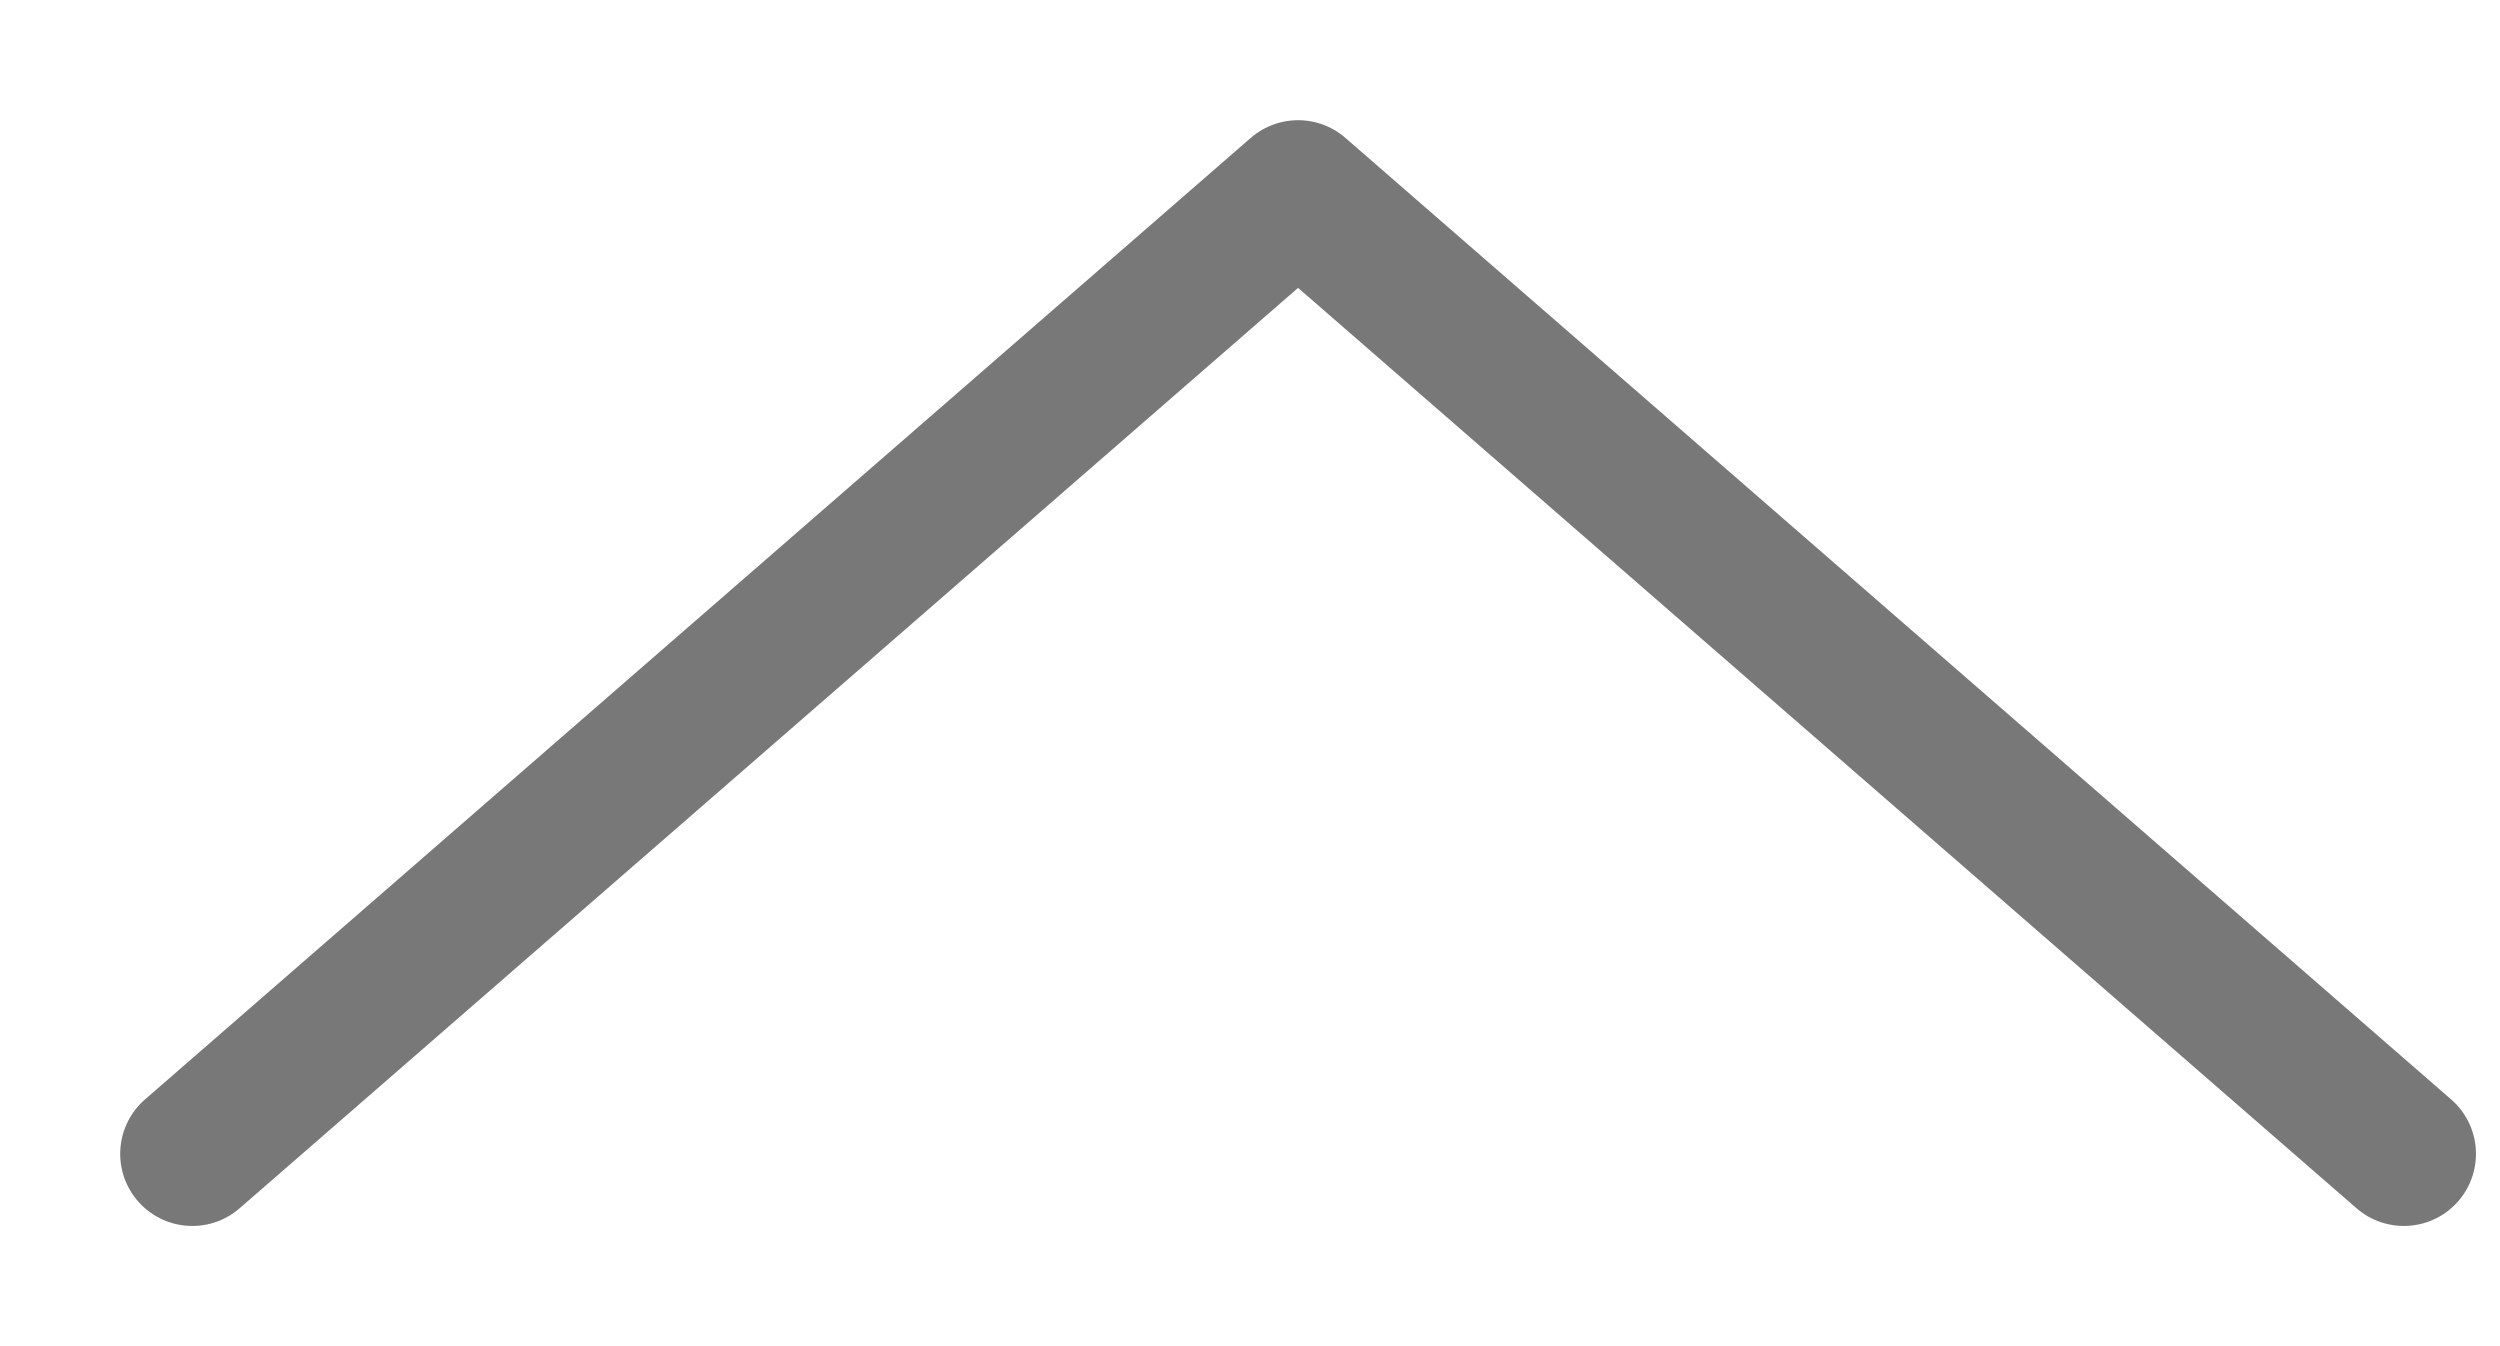 <svg width="26" height="14" viewBox="0 0 26 14" fill="none" xmlns="http://www.w3.org/2000/svg">
<g clip-path="url(#clip0_221_14857)">
<path d="M25 12L13.5 2L2 12" stroke="#787878" stroke-width="1.5" stroke-linecap="round" stroke-linejoin="round"/>
</g>
<defs>
<clipPath id="clip0_221_14857">
<rect width="14" height="26" fill="white" transform="translate(0 14) rotate(-90)"/>
</clipPath>
</defs>
</svg>
